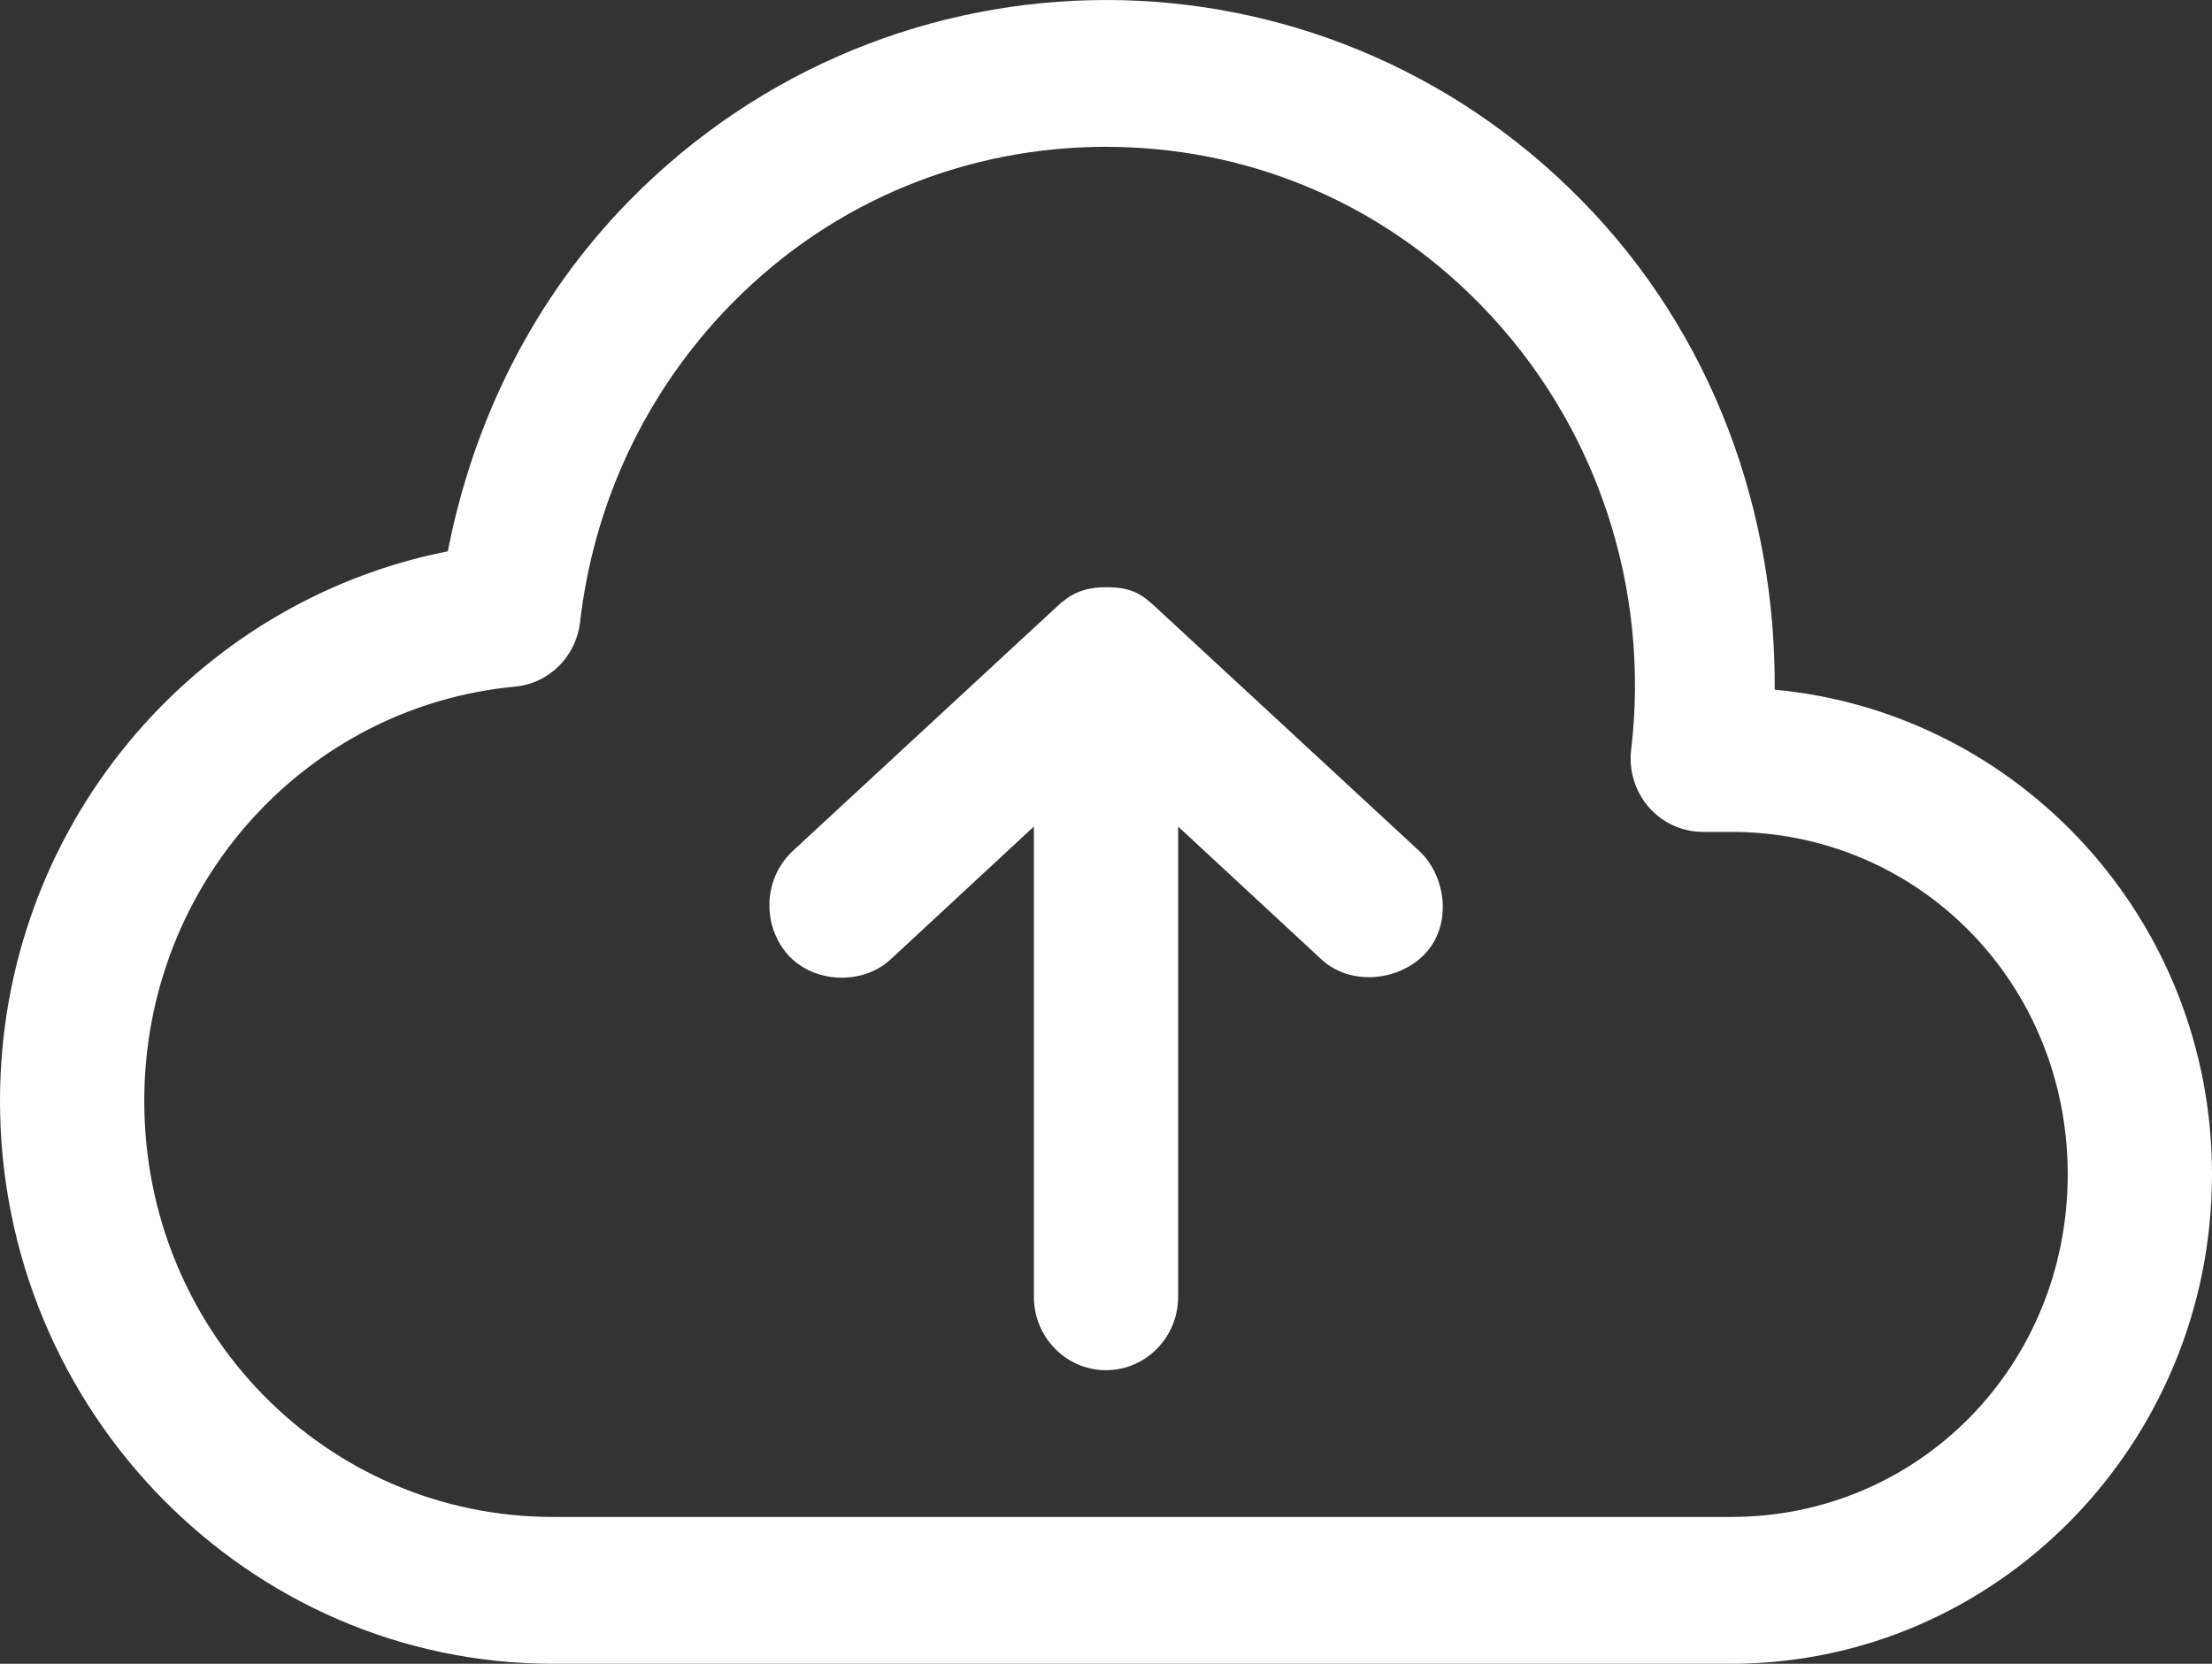 <svg width="109" height="82" viewBox="0 0 109 82" fill="none" xmlns="http://www.w3.org/2000/svg">
<rect x="0" y="0" width="109" height="82" fill="#333333" stroke="none"/>
<path d="M54.5 0.001C46.02 0.001 37.493 3.294 31.027 9.875C26.218 14.769 23.303 20.84 22.067 27.171C9.519 29.649 0 40.802 0 54.265C0 69.539 12.242 82 27.25 82H85.304C98.37 82 109 71.181 109 57.883C109 45.332 99.5 35.115 87.452 33.991C87.507 25.262 84.461 16.515 77.936 9.874C71.477 3.297 62.982 0 54.501 0L54.5 0.001ZM54.5 7.237C61.181 7.237 67.795 9.765 72.902 14.962C78.803 20.968 81.299 29.127 80.381 36.931H80.38C80.253 37.959 80.566 38.994 81.238 39.772C81.911 40.55 82.88 40.998 83.898 41H85.304C94.555 41 101.891 48.467 101.891 57.882C101.891 67.297 94.555 74.764 85.304 74.764H27.25C16.084 74.764 7.109 65.628 7.109 54.264C7.109 43.532 15.128 34.789 25.399 33.839V33.84C26.205 33.76 26.959 33.403 27.538 32.827C28.117 32.252 28.485 31.492 28.583 30.675C29.237 24.941 31.73 19.37 36.062 14.96C41.164 9.769 47.82 7.235 54.5 7.235L54.5 7.237ZM54.5 28.943C53.315 28.943 52.689 29.331 52.094 29.885L39.061 41.944C37.556 43.365 37.582 45.672 38.839 47.069C40.095 48.465 42.495 48.566 43.874 47.295L50.946 40.738V63.913C50.946 65.91 52.537 67.531 54.501 67.531C56.464 67.531 58.055 65.91 58.055 63.913V40.738L65.127 47.295C66.505 48.567 68.834 48.394 70.162 47.069C71.562 45.672 71.306 43.229 69.94 41.944L56.907 29.885C56.203 29.228 55.686 28.942 54.501 28.942L54.5 28.943Z" fill="white"/>
</svg>
